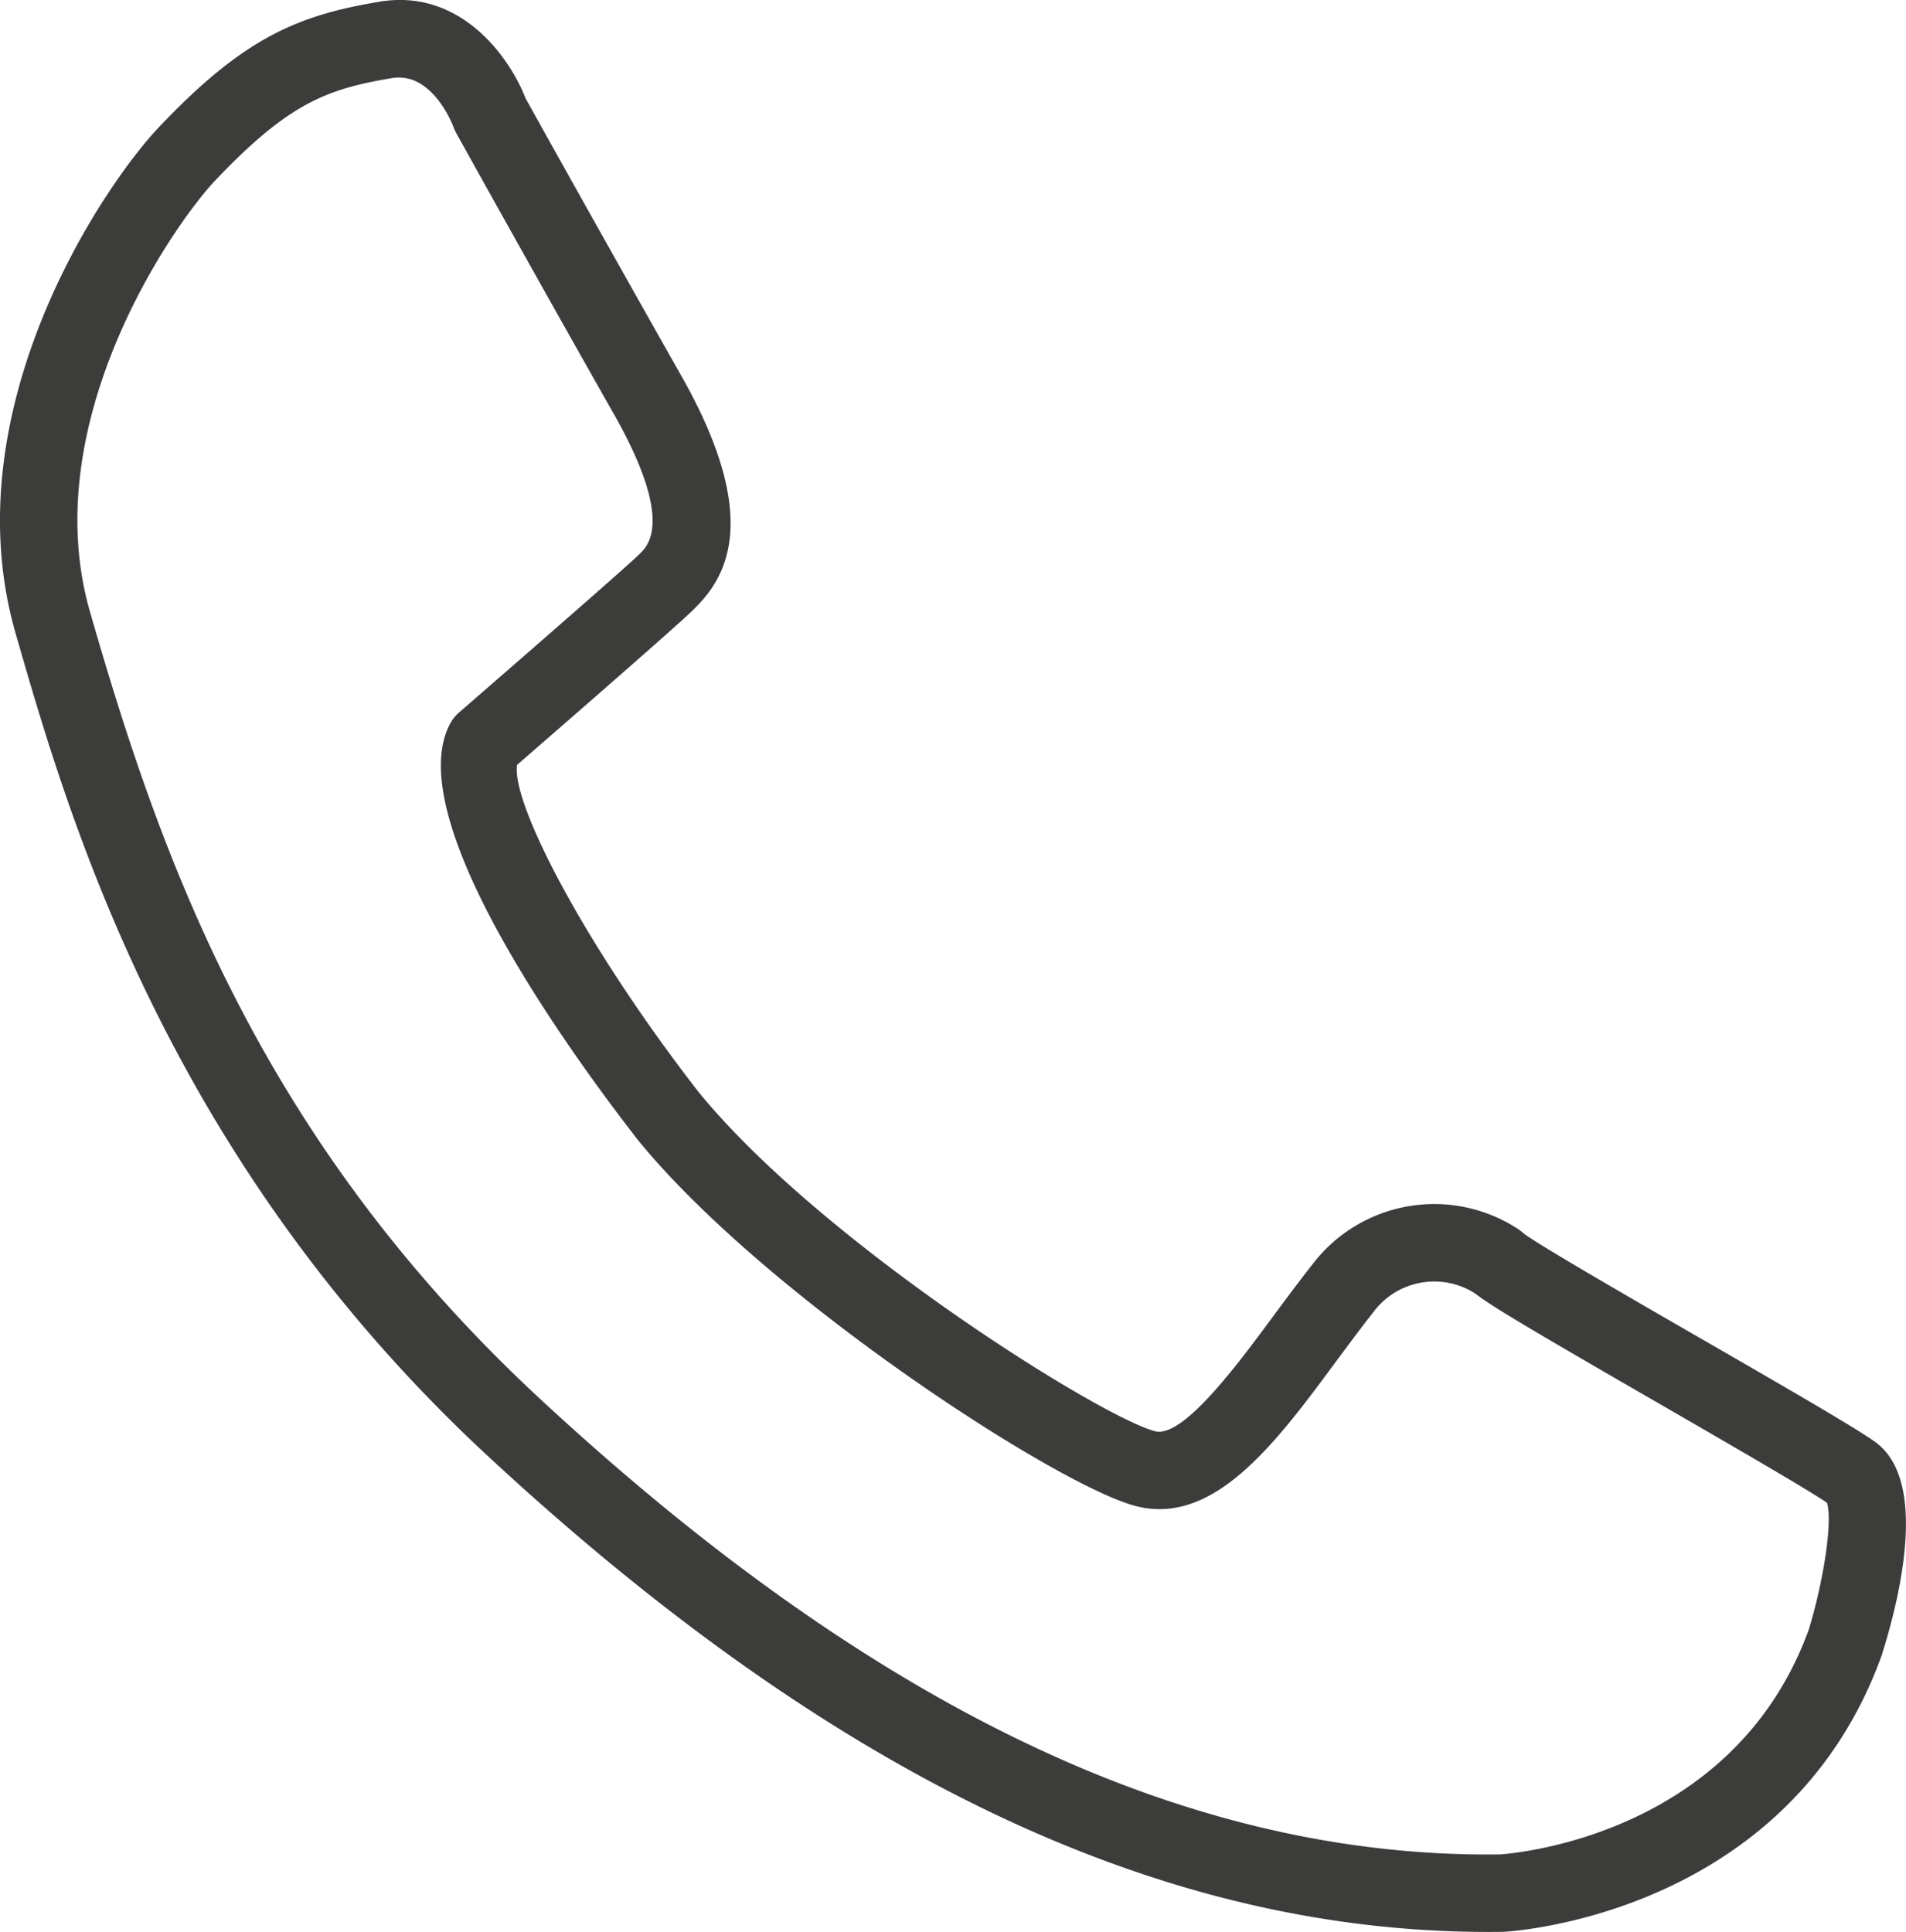 <?xml version="1.0" encoding="UTF-8"?> <svg xmlns="http://www.w3.org/2000/svg" id="Groupe_1350" data-name="Groupe 1350" width="75.43" height="76.454" viewBox="0 0 75.43 76.454"><path id="Tracé_325" data-name="Tracé 325" d="M5121.154-2077.573c-12.971,0-25.925-6.168-39.594-18.847-12.706-11.787-16.591-25.3-18.678-32.557-2.522-8.779,3.4-17.607,5.67-20.009,3.364-3.553,5.5-4.434,8.741-4.973,3.194-.535,5.144,2.192,5.771,3.816.418.754,3.173,5.7,6.18,11.01,3.167,5.6,1.795,7.943.489,9.209l-.065.066c-.546.544-5.374,4.748-6.935,6.1-.243,1.47,2.627,7.072,7.161,12.92,4.846,5.966,15.932,12.895,18.09,13.451,1.1.281,3.259-2.633,4.683-4.567.509-.684,1.03-1.388,1.548-2.044a6.058,6.058,0,0,1,8.152-1.377,2.266,2.266,0,0,1,.208.165c.562.435,4.308,2.6,7.044,4.176,3.816,2.2,6.181,3.574,6.881,4.087,2.025,1.486,1.034,5.872.262,8.35l-.02.065c-3.681,10.228-14.509,10.928-14.964,10.955h-.069C5121.53-2077.573,5121.339-2077.573,5121.154-2077.573Zm-43.09-73.385a1.71,1.71,0,0,0-.273.021c-2.56.43-4.083.97-7.01,4.06-1.6,1.685-7.117,9.523-4.952,17.057,2.776,9.65,6.665,20.814,17.813,31.152,13.252,12.288,25.688,18.187,37.99,18.028.642-.045,9.27-.777,12.22-8.9.615-2.023.945-4.341.719-5.018-.819-.557-3.822-2.291-6.48-3.829-5.222-3.012-6.842-3.976-7.442-4.45a3,3,0,0,0-4.031.739c-.486.615-.991,1.3-1.482,1.961-2.369,3.205-4.818,6.515-7.92,5.71-3.14-.815-14.729-8.36-19.723-14.512-2.91-3.751-9.4-12.8-7.4-16.468a1.562,1.562,0,0,1,.342-.423c2.521-2.187,6.667-5.8,7.067-6.2l.094-.088c.327-.325,1.346-1.317-1.021-5.5-3.262-5.755-6.217-11.081-6.248-11.136a1.934,1.934,0,0,1-.1-.214h0C5080.2-2149.057,5079.473-2150.957,5078.064-2150.957Zm44.529,45.759.033.032Z" transform="translate(-5062.269 2154.026)" fill="#3c3c3b"></path></svg> 